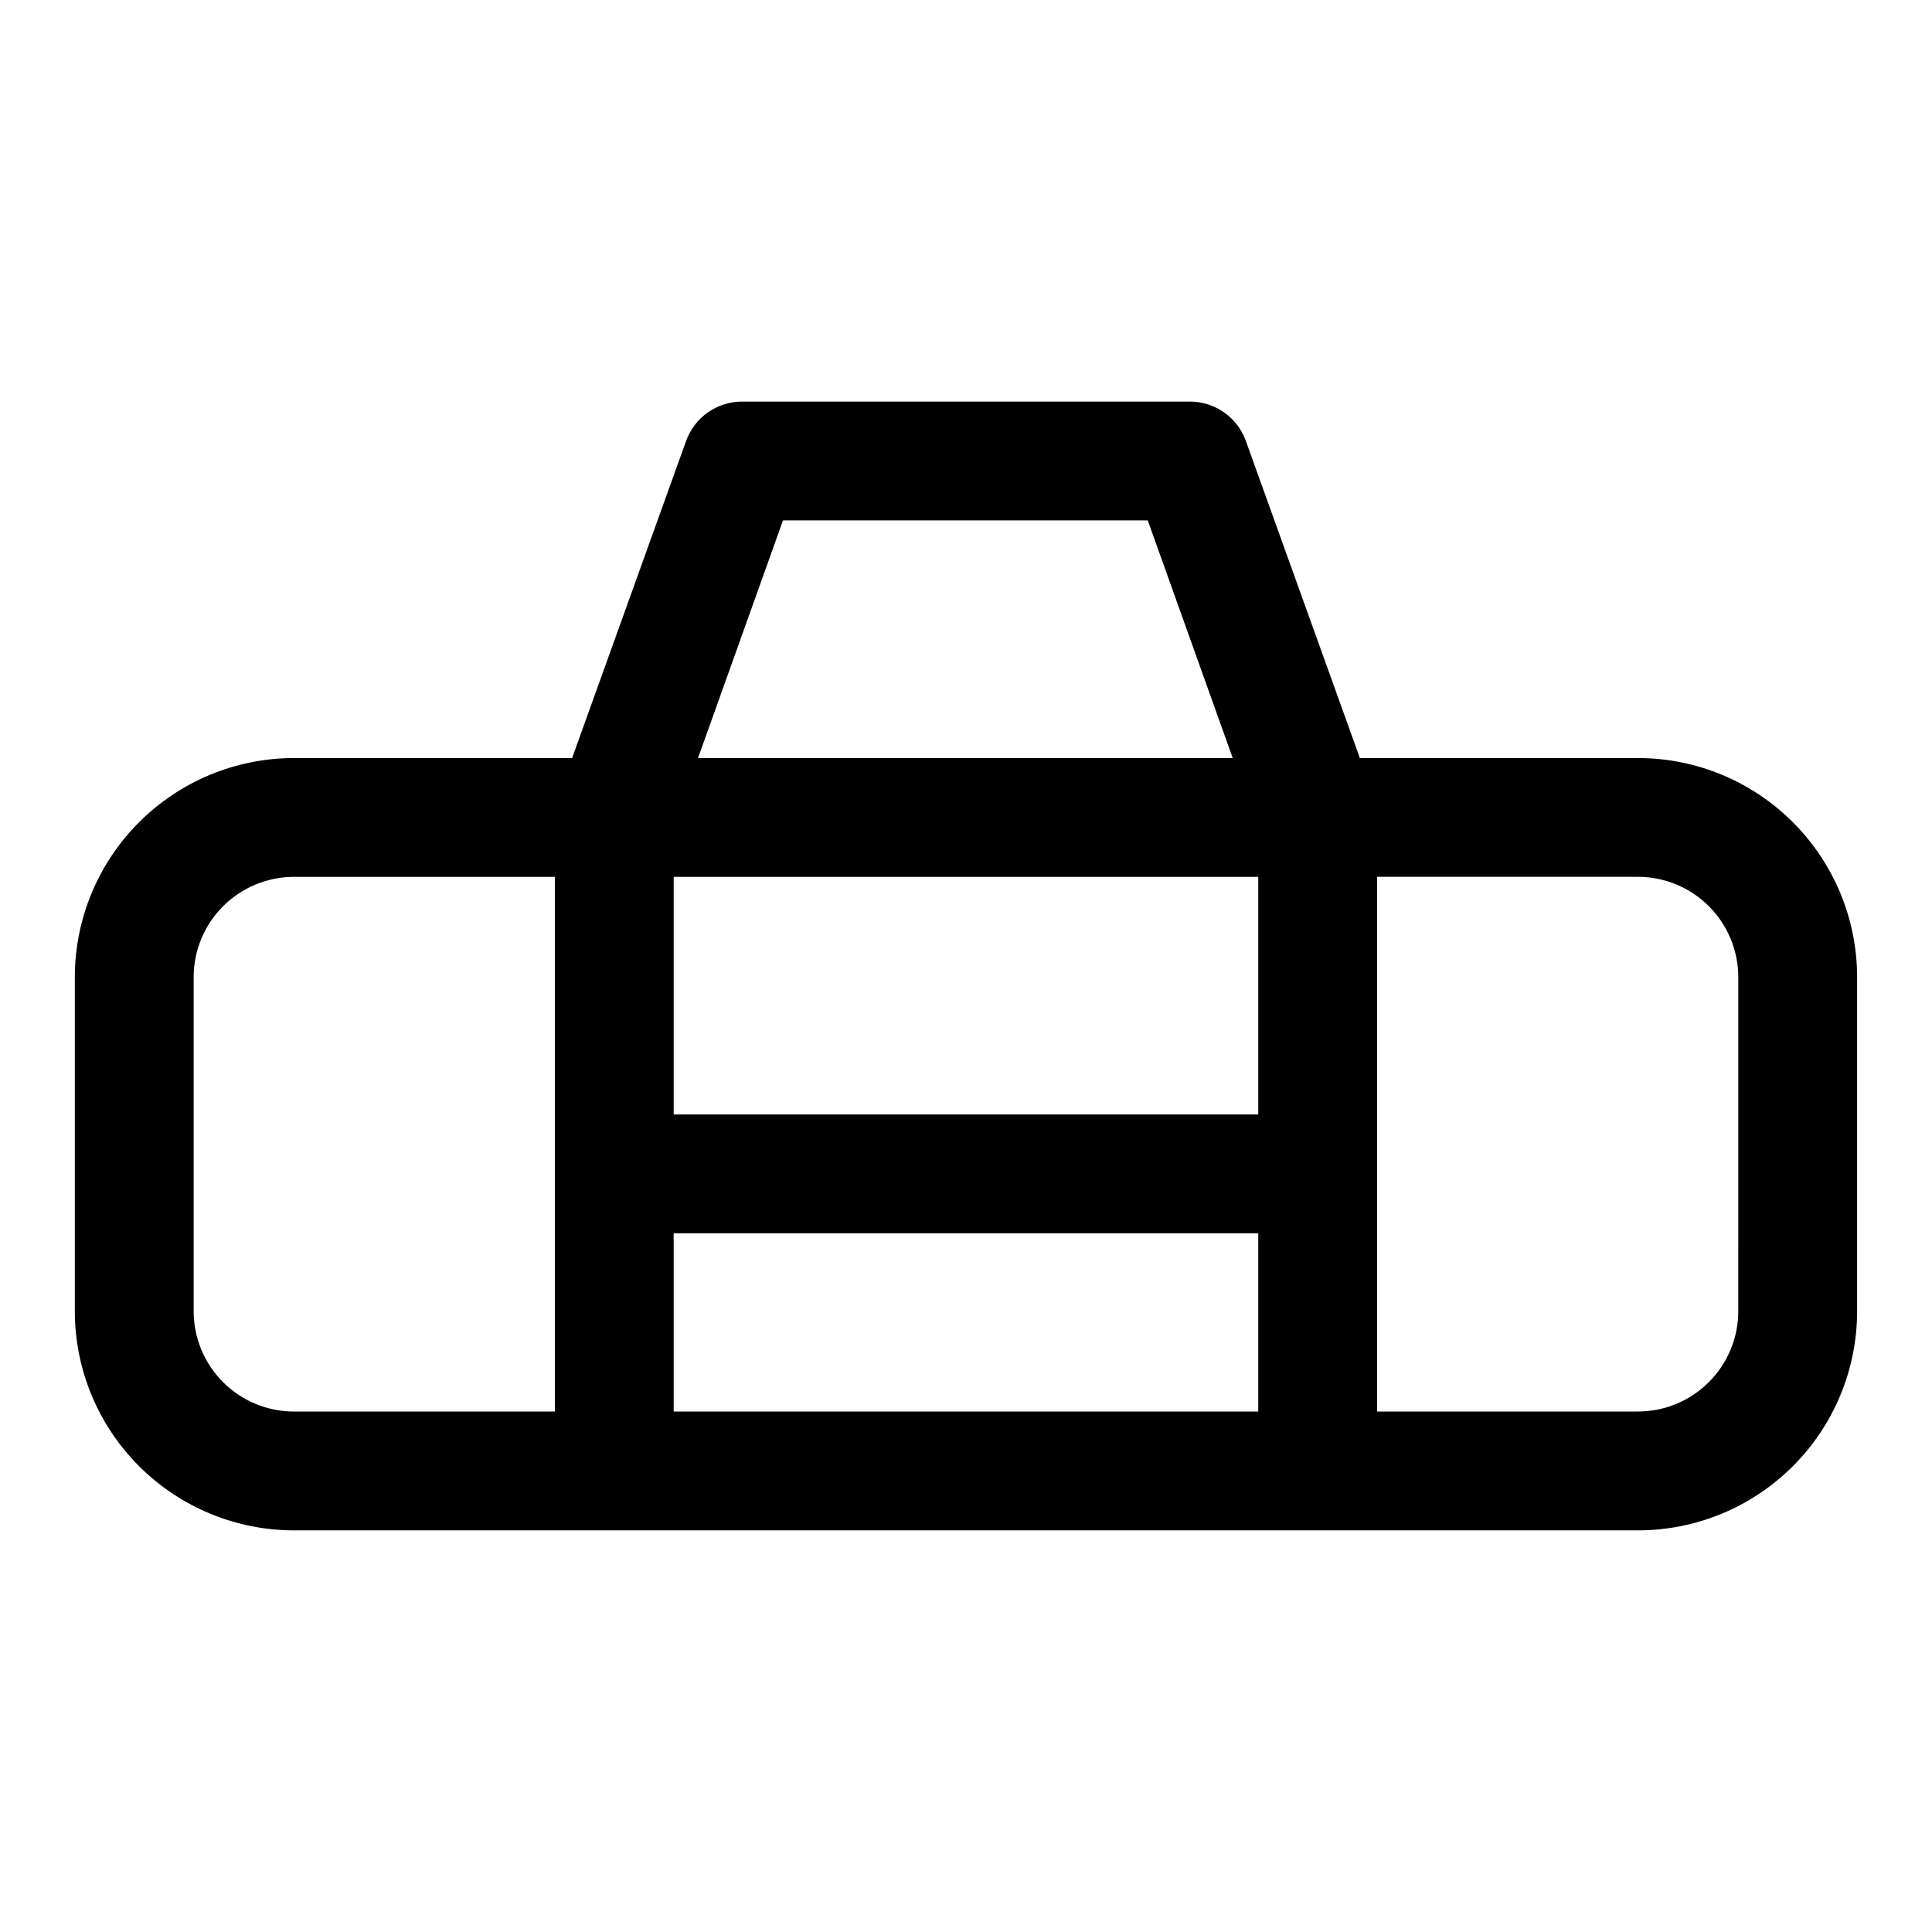<?xml version="1.0" encoding="UTF-8"?>
<!-- Uploaded to: ICON Repo, www.iconrepo.com, Generator: ICON Repo Mixer Tools -->
<svg fill="#000000" width="800px" height="800px" version="1.1" viewBox="144 144 512 512" xmlns="http://www.w3.org/2000/svg">
 <path d="m578.06 344.89h-73.68l-30.23-84.074c-1.098-3.043-3.109-5.672-5.758-7.531-2.648-1.859-5.805-2.859-9.039-2.859h-118.71c-3.238 0-6.394 1-9.043 2.859-2.648 1.859-4.656 4.488-5.758 7.531l-30.227 84.074h-73.684c-15.406 0-30.184 6.121-41.078 17.016-10.898 10.895-17.02 25.672-17.02 41.078v88.484c0 15.406 6.121 30.184 17.02 41.078 10.895 10.895 25.672 17.016 41.078 17.016h356.13c15.41 0 30.188-6.121 41.082-17.016s17.016-25.672 17.016-41.078v-88.484c0-15.406-6.121-30.184-17.016-41.078-10.895-10.895-25.672-17.016-41.082-17.016zm-255.53 125.95h154.92v47.23h-154.92zm154.92-31.488h-154.92v-62.977h154.92zm-125.95-157.44h96.668l22.516 62.977h-141.7zm-156.18 209.55v-88.484c0-7.055 2.805-13.824 7.793-18.812 4.992-4.988 11.758-7.793 18.816-7.793h69.117v141.7h-69.117c-7.059 0-13.824-2.801-18.816-7.793-4.988-4.988-7.793-11.758-7.793-18.812zm409.34 0h0.004c0 7.055-2.805 13.824-7.793 18.812-4.992 4.992-11.758 7.793-18.816 7.793h-69.113v-141.7h69.117-0.004c7.059 0 13.824 2.805 18.816 7.793 4.988 4.988 7.793 11.758 7.793 18.812z"/>
</svg>